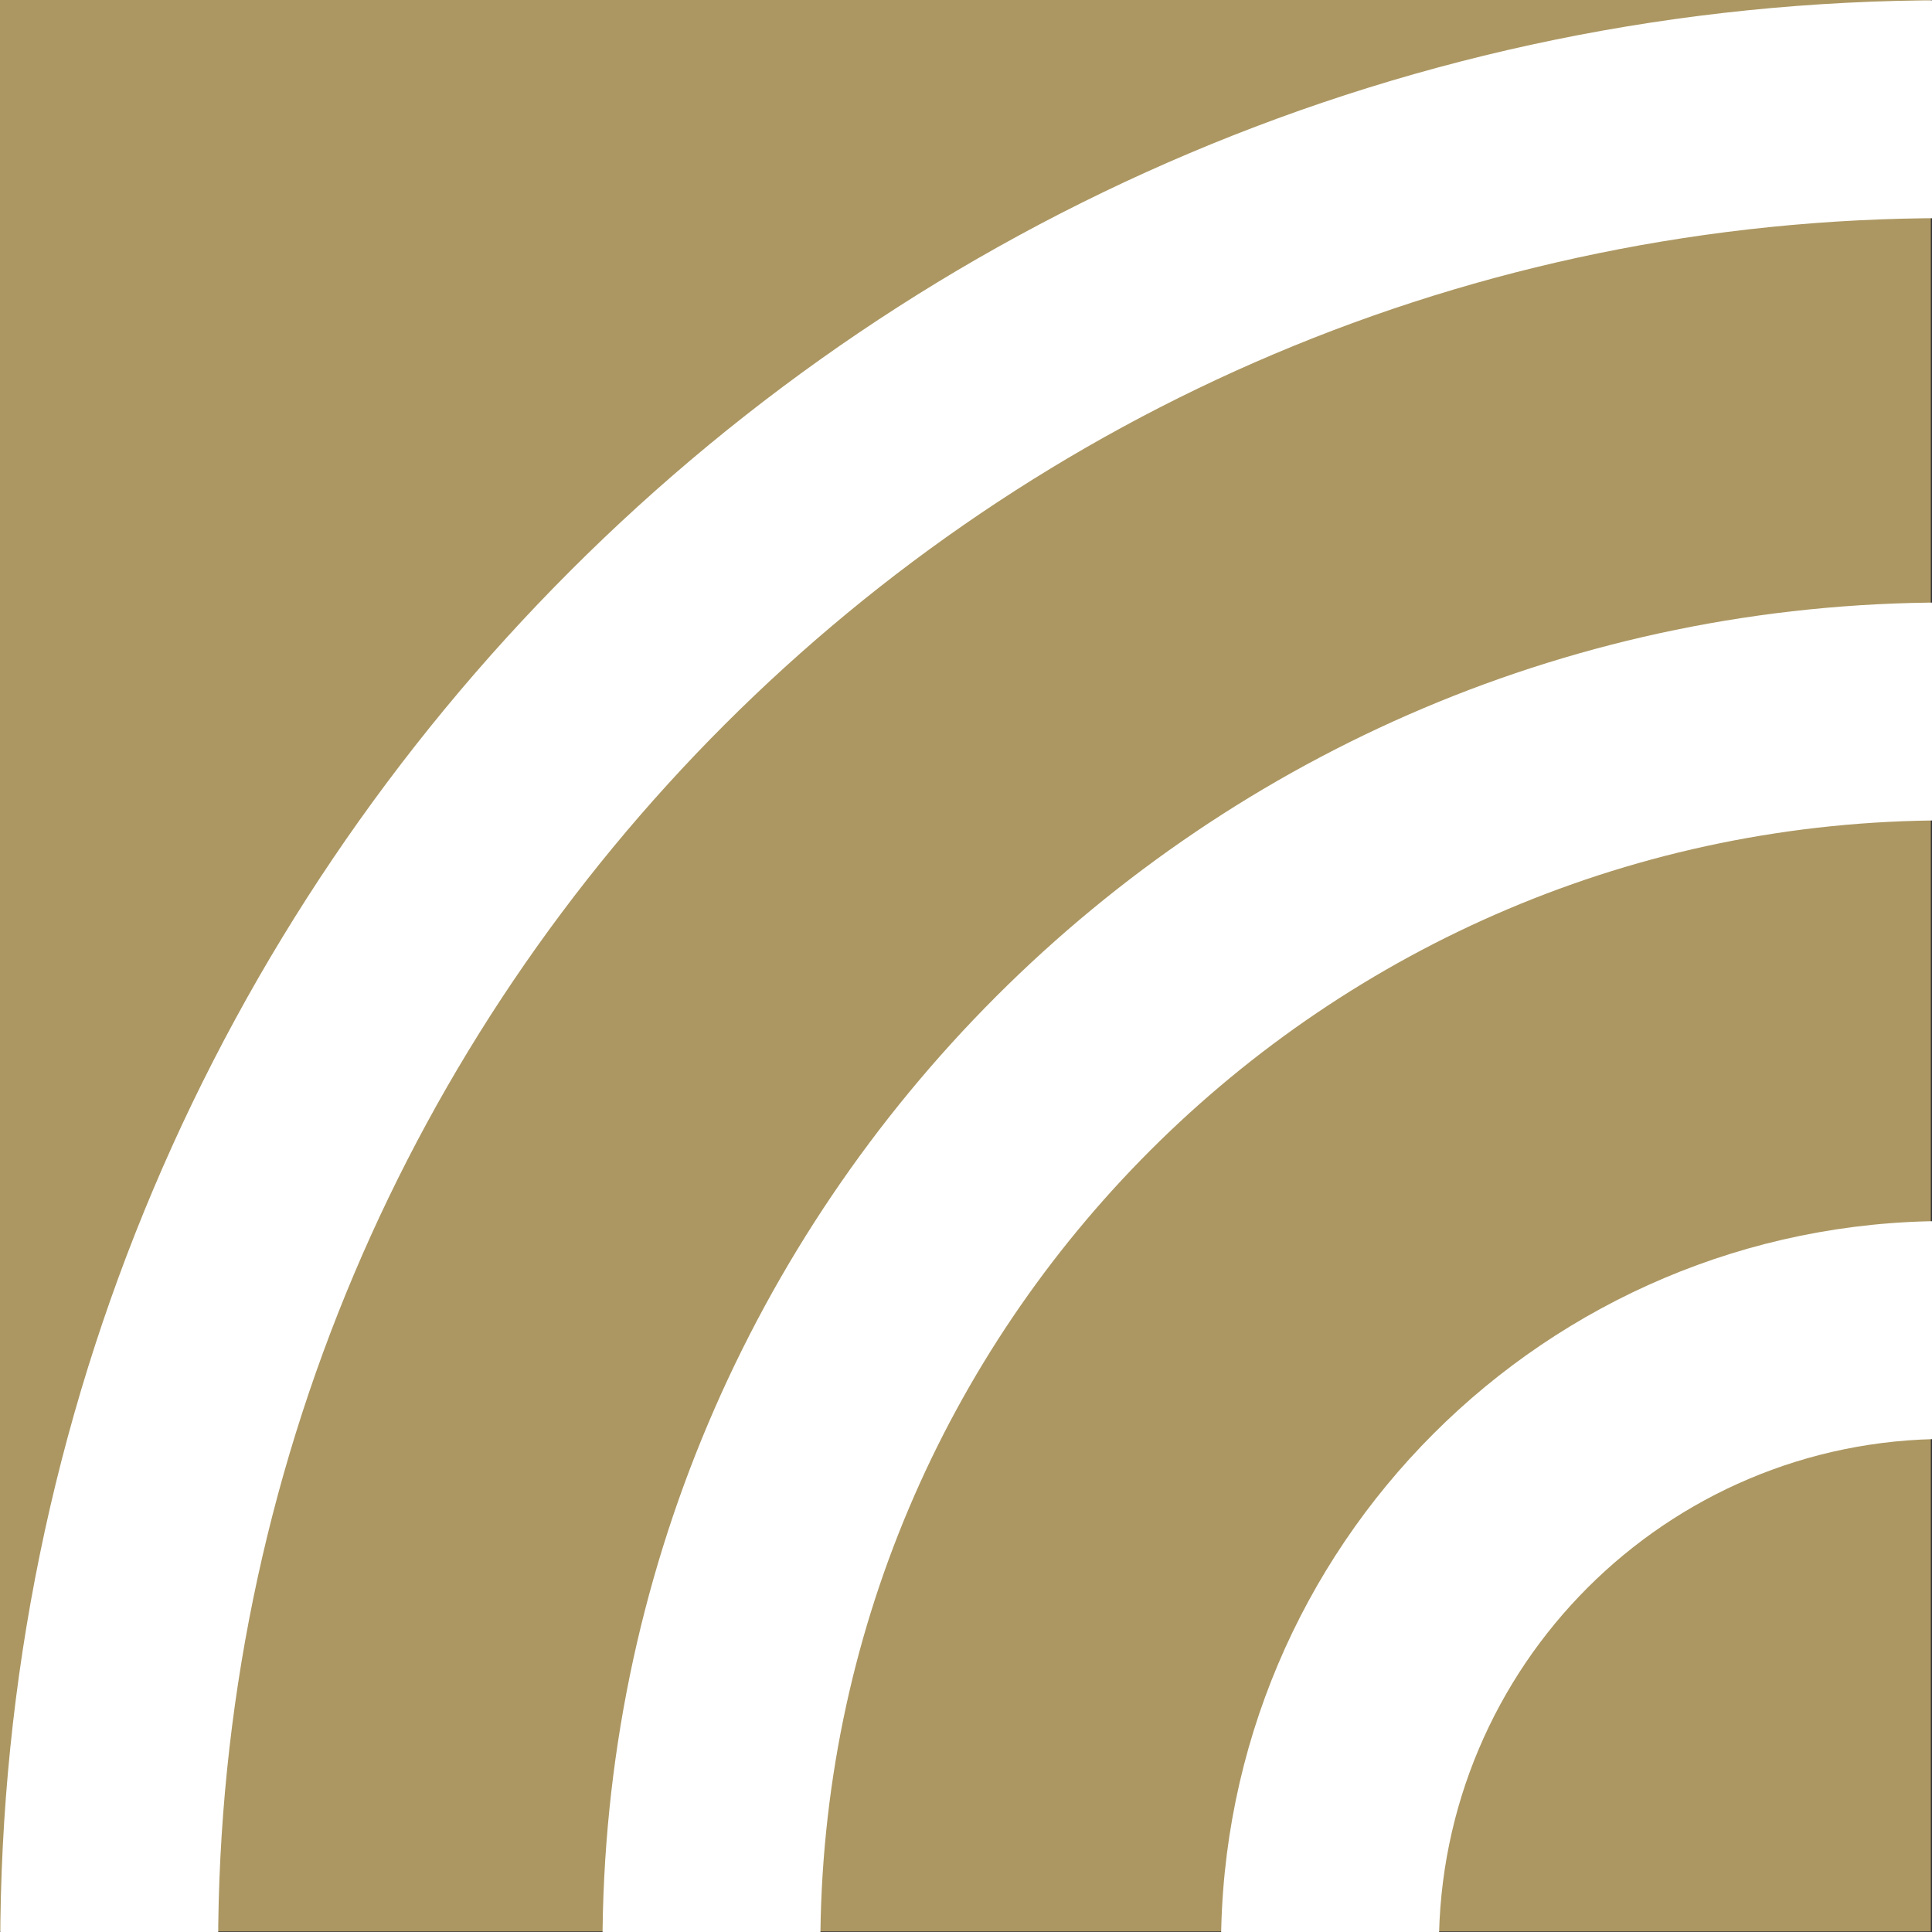 <?xml version="1.0" encoding="UTF-8" standalone="no"?>
<svg xmlns="http://www.w3.org/2000/svg" xmlns:xlink="http://www.w3.org/1999/xlink" xmlns:serif="http://www.serif.com/" width="100%" height="100%" viewBox="0 0 1182 1182" version="1.1" xml:space="preserve" style="fill-rule:evenodd;clip-rule:evenodd;stroke-linejoin:round;stroke-miterlimit:2;">
    <rect x="0" y="0" width="1182" height="1182" fill="#333333" stroke="none"/>
    <g transform="matrix(0.926,0,0,0.909,38.205,35.594)">
        <rect x="-41.264" y="-39.177" width="1275.67" height="1299.97" style="fill:rgb(172,151,98);"></rect>
    </g>
    <g id="Circles" transform="matrix(1.113,0,0,1.113,637.186,694.972)">
        <g id="Layer1">
            <g id="Circles1" serif:id="Circles">
                <g transform="matrix(7.594,0,0,7.594,-1959.73,-1672.33)">
                    <path d="M323.565,226.378C352.544,226.378 376.072,249.906 376.072,278.885C376.072,307.865 352.544,331.392 323.565,331.392C294.585,331.392 271.058,307.865 271.058,278.885C271.058,249.906 294.585,226.378 323.565,226.378ZM323.565,242.15C303.29,242.15 286.829,258.61 286.829,278.885C286.829,299.16 303.29,315.621 323.565,315.621C343.84,315.621 360.3,299.16 360.3,278.885C360.3,258.61 343.84,242.15 323.565,242.15Z" style="fill:white;"></path>
                </g>
                <g transform="matrix(14.069,0,0,14.069,-4054.83,-3478.13)">
                    <path d="M323.565,226.378C352.544,226.378 376.072,249.906 376.072,278.885C376.072,307.865 352.544,331.392 323.565,331.392C294.585,331.392 271.058,307.865 271.058,278.885C271.058,249.906 294.585,226.378 323.565,226.378ZM323.565,234.891C299.284,234.891 279.57,254.604 279.57,278.885C279.57,303.166 299.284,322.879 323.565,322.879C347.846,322.879 367.559,303.166 367.559,278.885C367.559,254.604 347.846,234.891 323.565,234.891Z" style="fill:white;"></path>
                </g>
                <g transform="matrix(20.376,0,0,20.376,-6095.44,-5236.96)">
                    <path d="M323.565,226.378C352.544,226.378 376.072,249.906 376.072,278.885C376.072,307.865 352.544,331.392 323.565,331.392C294.585,331.392 271.058,307.865 271.058,278.885C271.058,249.906 294.585,226.378 323.565,226.378ZM323.565,232.256C297.829,232.256 276.936,253.15 276.936,278.885C276.936,304.621 297.829,325.514 323.565,325.514C349.3,325.514 370.193,304.621 370.193,278.885C370.193,253.15 349.3,232.256 323.565,232.256Z" style="fill:white;"></path>
                </g>
            </g>
        </g>
    </g>
</svg>
